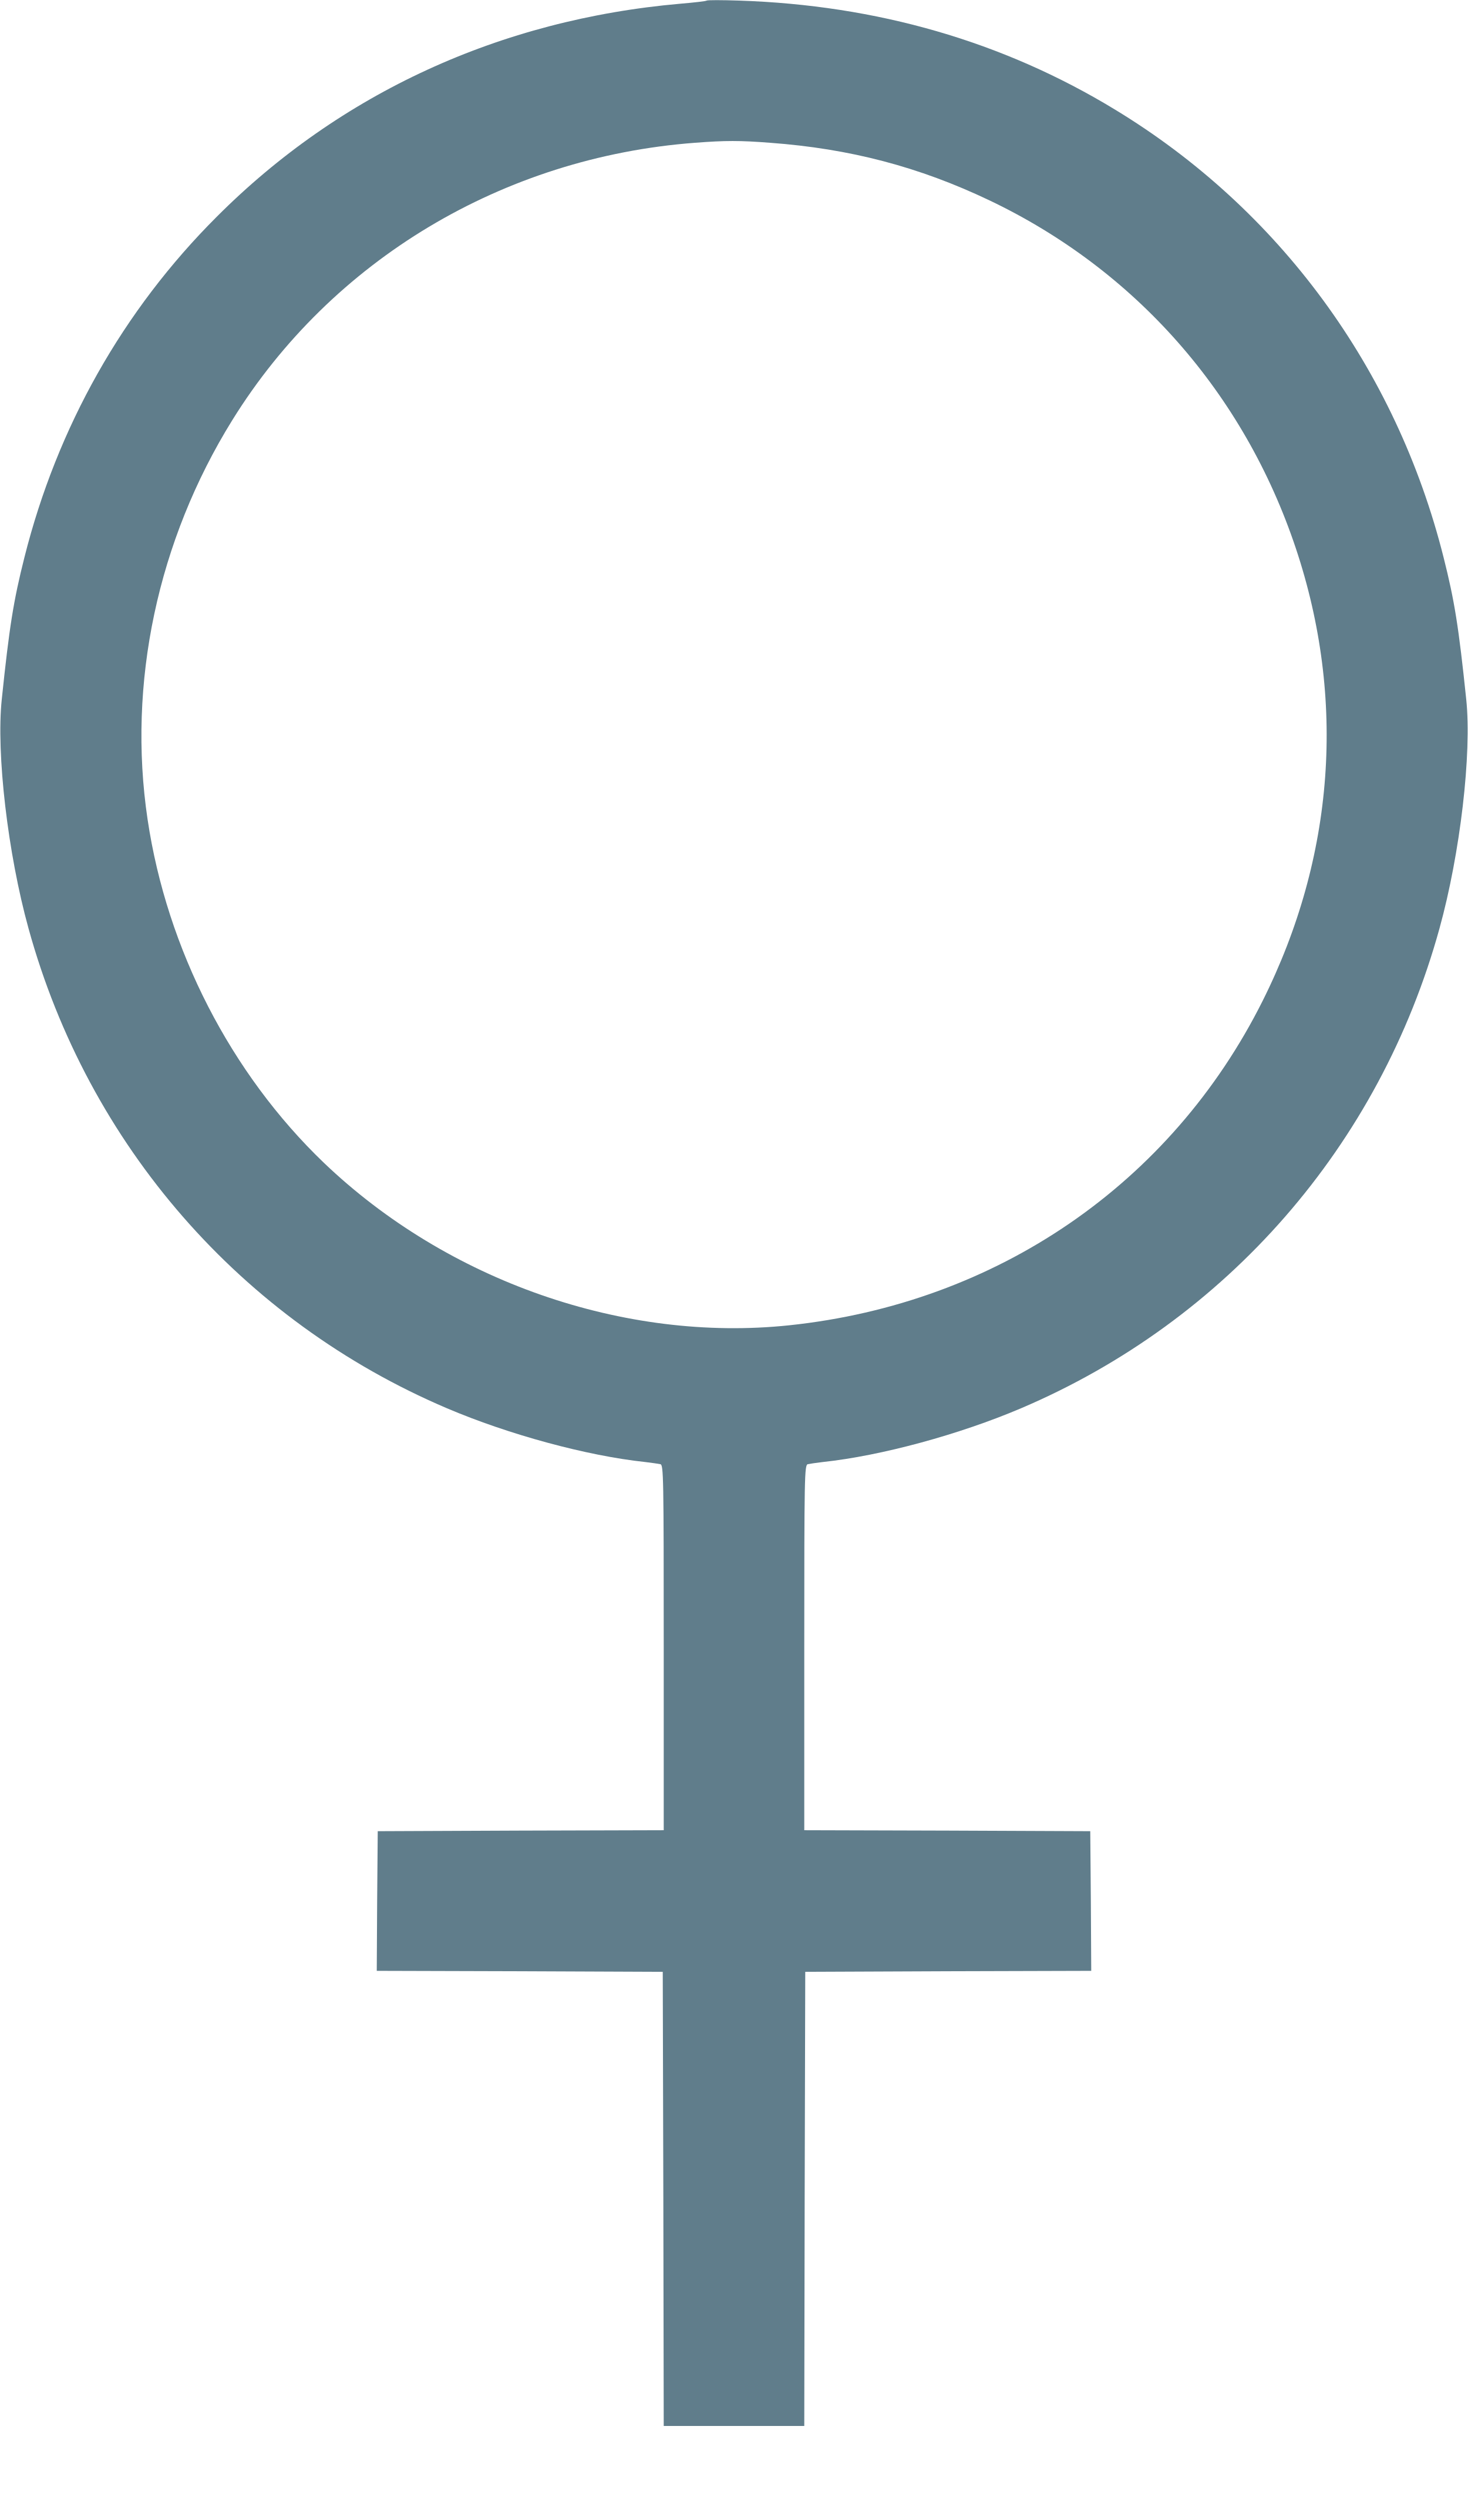 <?xml version="1.0" standalone="no"?>
<!DOCTYPE svg PUBLIC "-//W3C//DTD SVG 20010904//EN"
 "http://www.w3.org/TR/2001/REC-SVG-20010904/DTD/svg10.dtd">
<svg version="1.0" xmlns="http://www.w3.org/2000/svg"
 width="752pt" height="1280pt" viewBox="0 0 752 1280"
 preserveAspectRatio="xMidYMid meet">
<g transform="translate(0,1280) scale(0.1,-0.1)"
fill="#607d8b" stroke="none">
<path d="M3620 12797 c-3 -3 -63 -10 -135 -16 -923 -81 -1743 -458 -2375
-1091 -480 -479 -817 -1076 -985 -1744 -56 -222 -77 -353 -116 -727 -29 -276
31 -789 137 -1172 306 -1110 1089 -2008 2144 -2457 315 -134 715 -243 1015
-275 33 -4 68 -9 78 -11 16 -5 17 -58 17 -940 l0 -934 -732 -2 -733 -3 -3
-357 -2 -358 732 -2 733 -3 3 -1162 2 -1163 360 0 360 0 2 1163 3 1162 733 3
732 2 -2 358 -3 357 -732 3 -733 2 0 934 c0 882 1 935 18 940 9 2 44 7 77 11
300 32 700 141 1015 275 1055 449 1838 1347 2144 2457 106 383 166 896 137
1172 -39 374 -60 505 -116 727 -243 967 -843 1784 -1685 2294 -573 348 -1218
534 -1925 557 -88 3 -162 3 -165 0z m325 -728 c409 -30 763 -123 1124 -295
747 -356 1304 -988 1569 -1781 258 -772 199 -1580 -170 -2317 -469 -937 -1362
-1549 -2425 -1661 -846 -89 -1751 227 -2384 832 -476 456 -804 1093 -903 1758
-104 696 51 1427 434 2044 508 819 1387 1346 2370 1420 156 12 230 12 385 0z"/>
</g>
</svg>
